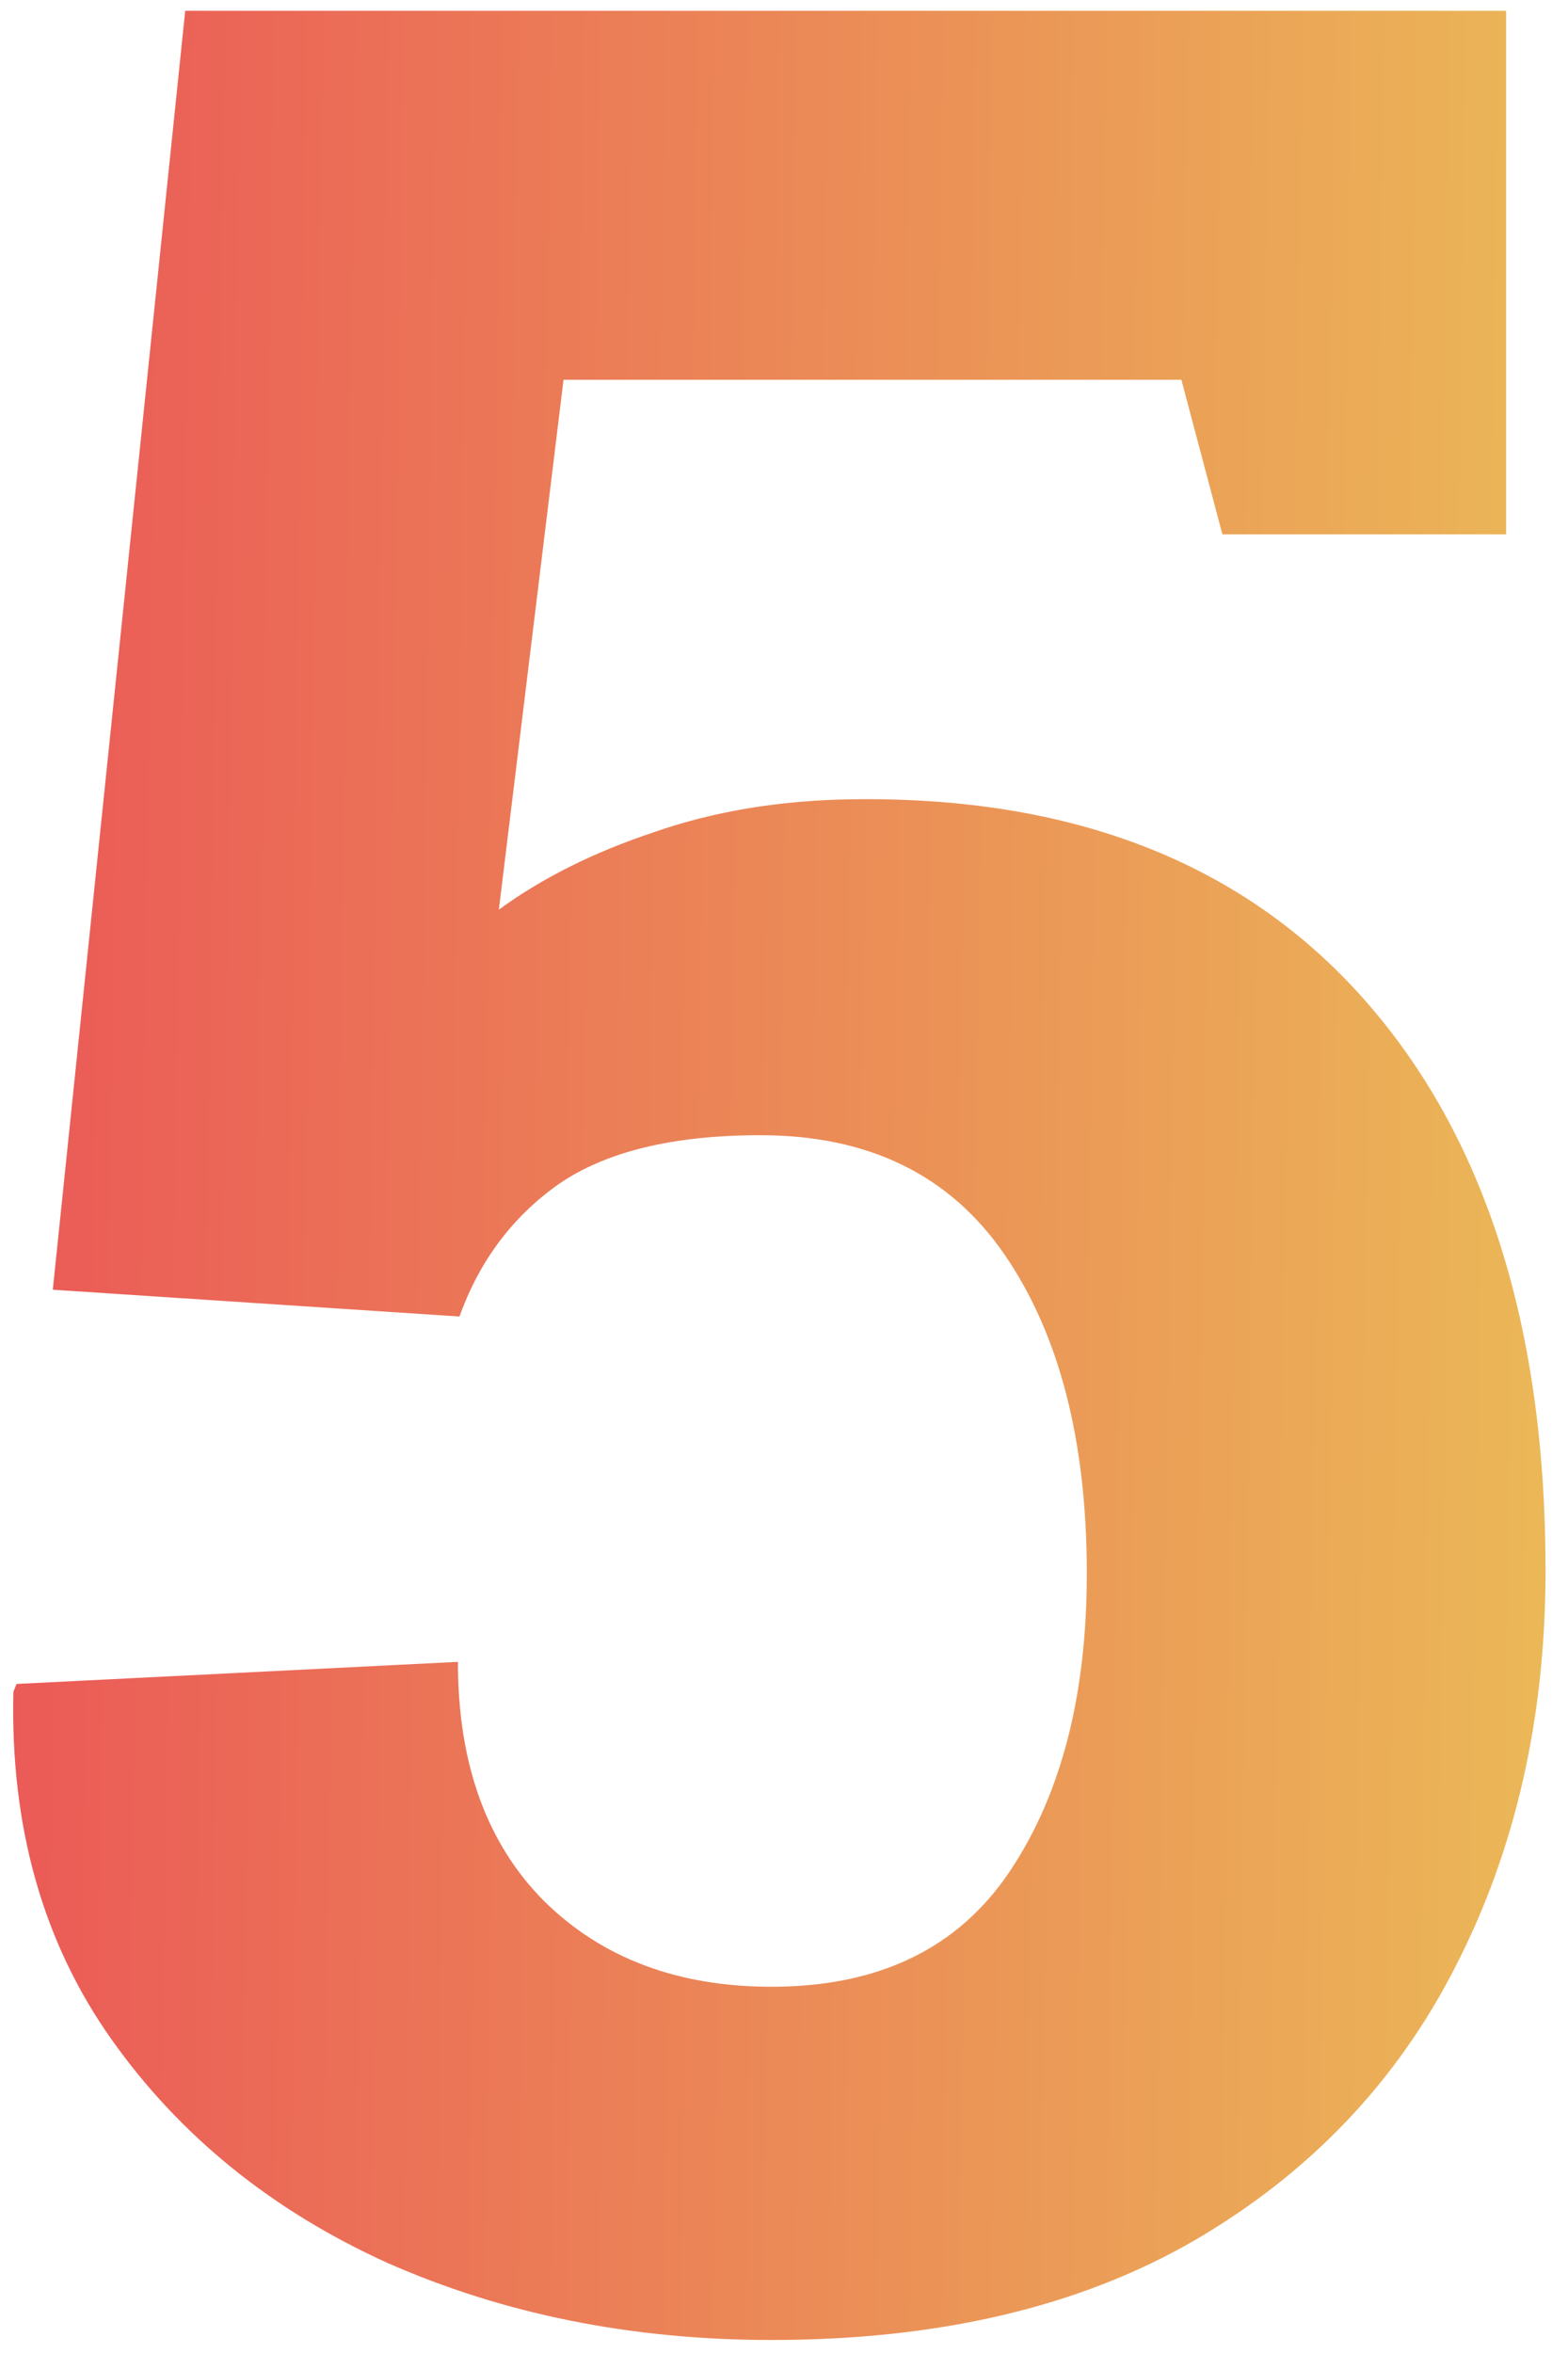 <svg width="34" height="51" viewBox="0 0 34 51" fill="none" xmlns="http://www.w3.org/2000/svg">
<path d="M16.73 50.718C13.7 50.718 10.92 50.16 8.391 49.043C5.884 47.904 3.89 46.286 2.409 44.19C0.928 42.093 0.222 39.587 0.29 36.67L0.358 36.499L9.929 36.02C9.929 38.231 10.555 39.963 11.809 41.216C13.062 42.446 14.703 43.062 16.73 43.062C19.055 43.062 20.775 42.23 21.892 40.566C23.008 38.903 23.566 36.75 23.566 34.106C23.566 31.235 22.974 28.934 21.789 27.202C20.604 25.47 18.838 24.605 16.491 24.605C14.6 24.605 13.142 24.958 12.116 25.664C11.114 26.37 10.396 27.328 9.963 28.535L1.145 27.954L4.016 0.234H32.658V11.582H26.506L25.617 8.232H12.219L10.817 19.717C11.752 19.033 12.868 18.475 14.167 18.042C15.466 17.586 16.901 17.347 18.474 17.324C23.259 17.256 26.962 18.703 29.582 21.665C32.203 24.627 33.513 28.752 33.513 34.038C33.513 37.228 32.863 40.088 31.564 42.617C30.288 45.124 28.397 47.106 25.891 48.565C23.407 50 20.354 50.718 16.73 50.718Z" fill="url(#paint0_linear)"/>
<defs>
<linearGradient id="paint0_linear" x1="-0.146" y1="-6.273" x2="34.53" y2="-5.758" gradientUnits="userSpaceOnUse">
<stop stop-color="#EB5757"/>
<stop offset="1" stop-color="#EBB957"/>
</linearGradient>
</defs>
</svg>
